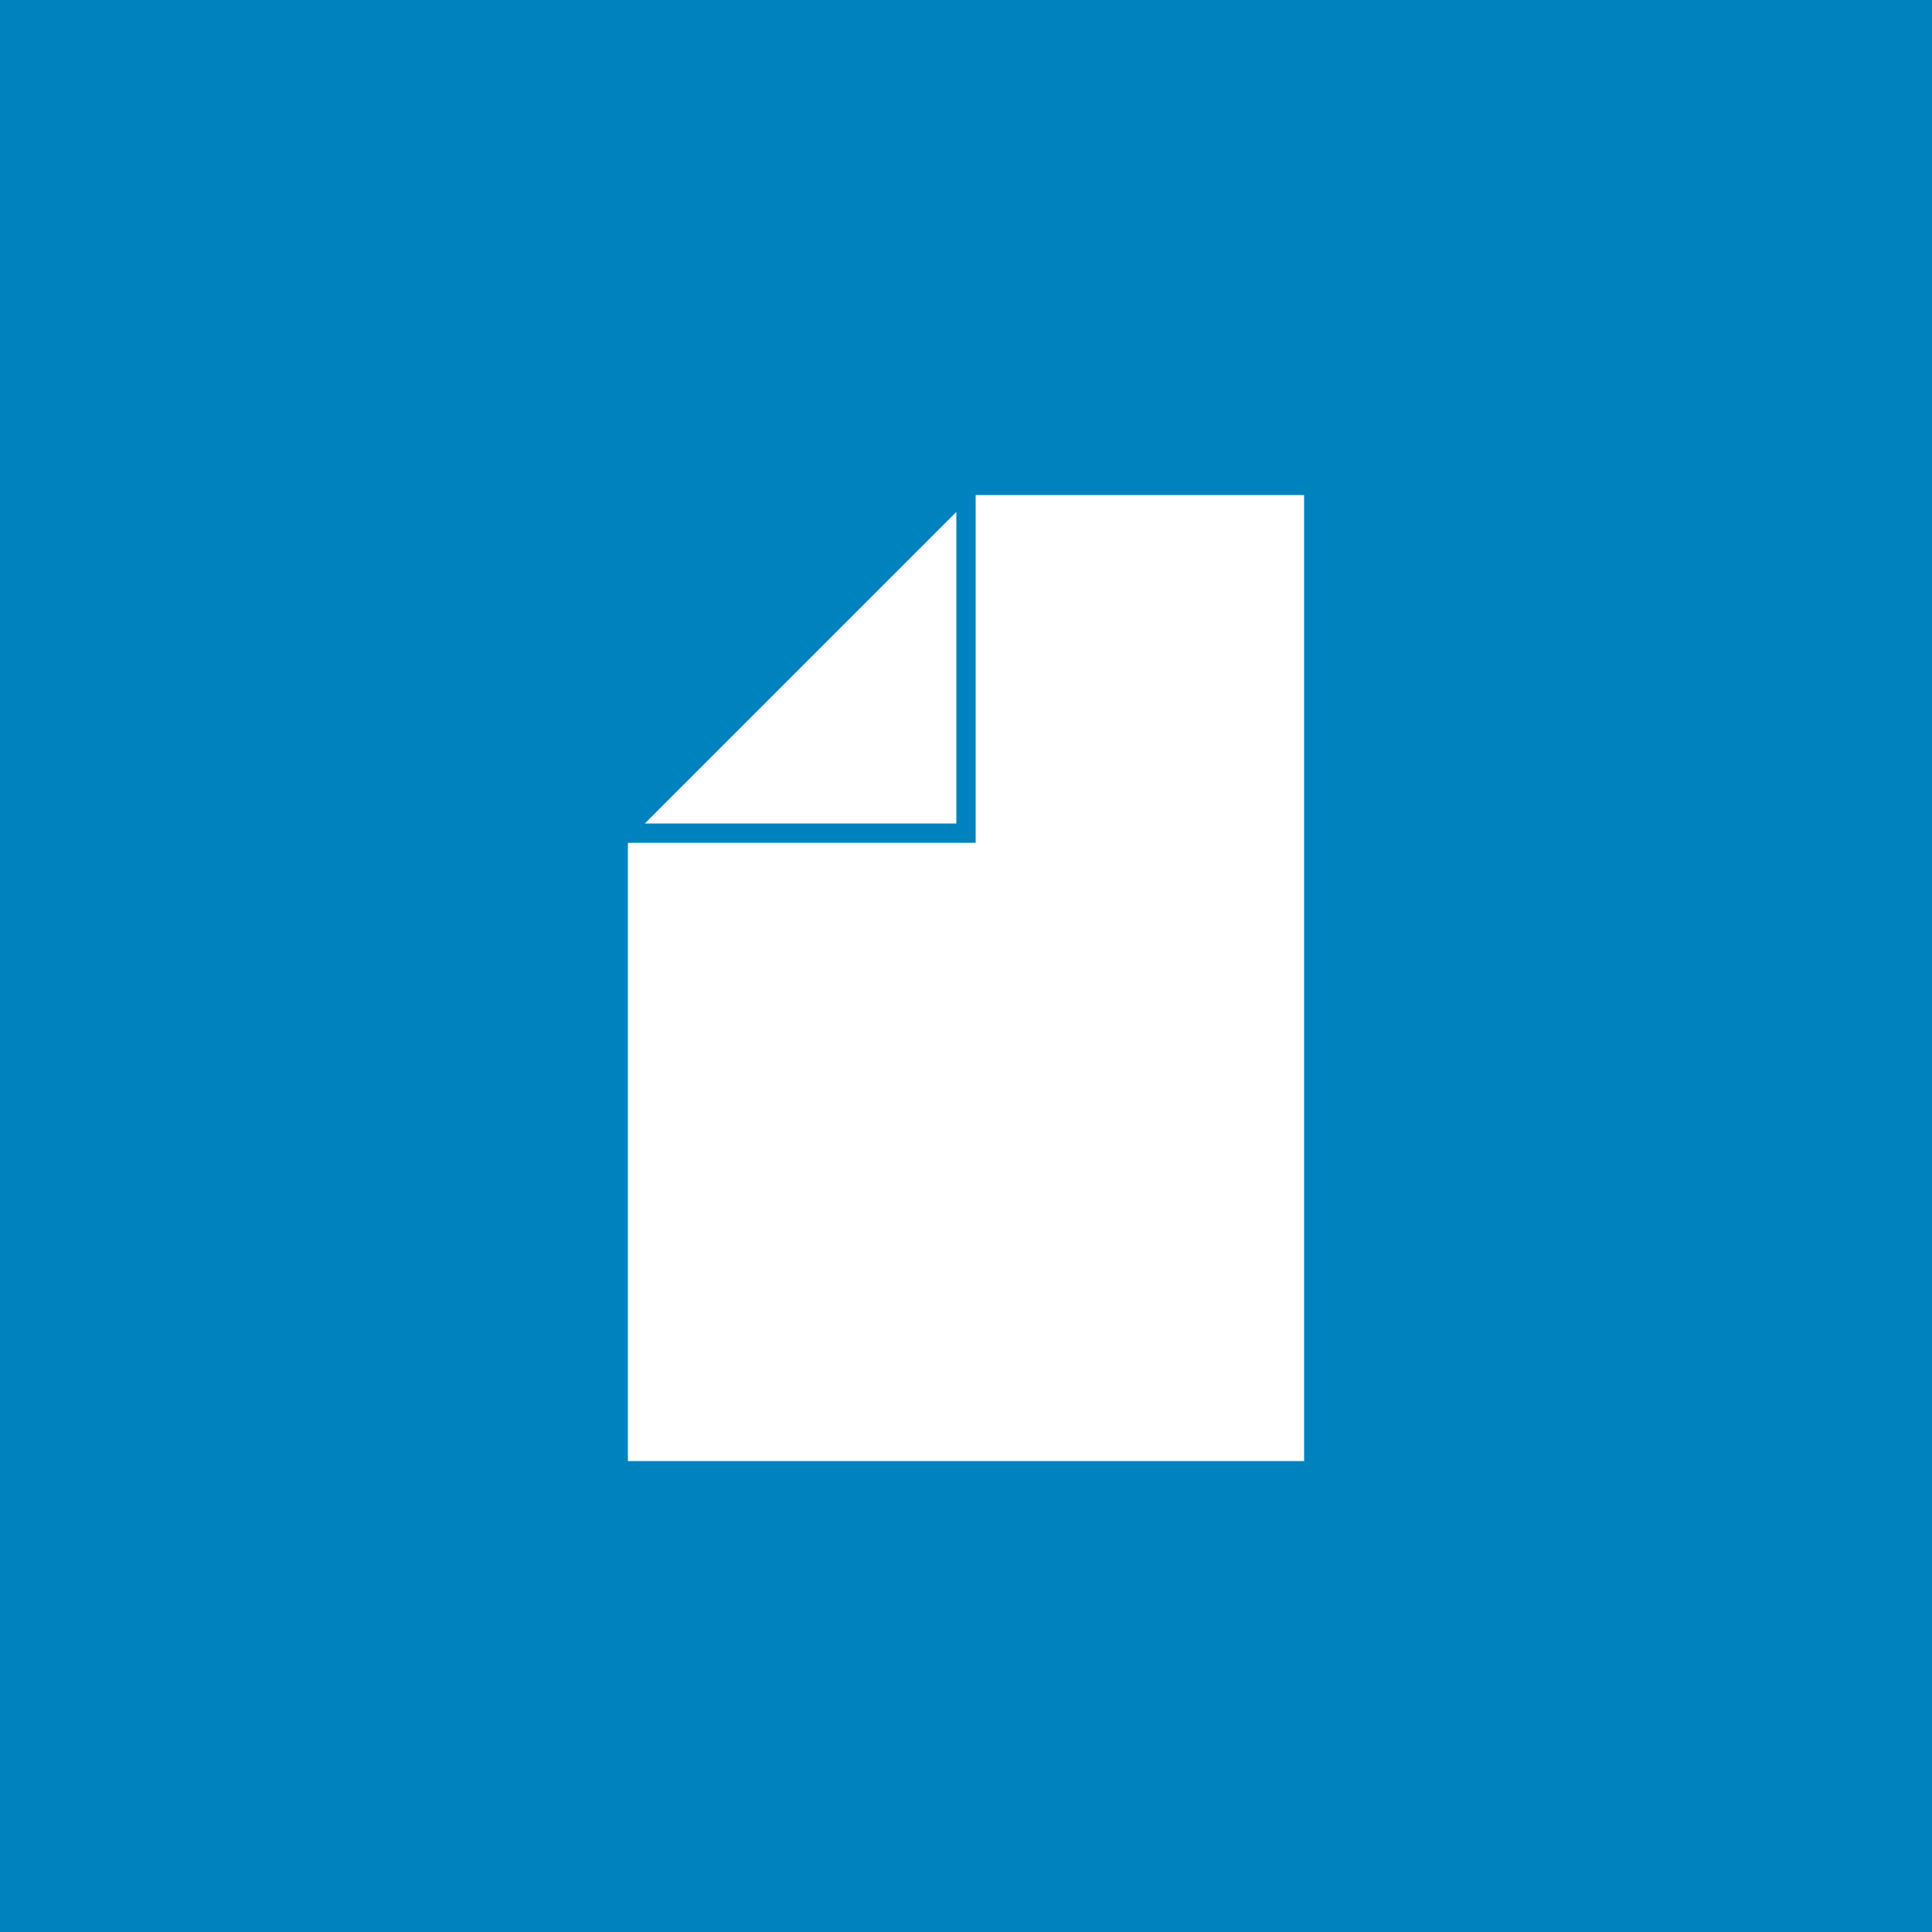 <?xml version="1.0" encoding="utf-8"?>
<!-- Generator: Adobe Illustrator 25.4.1, SVG Export Plug-In . SVG Version: 6.00 Build 0)  -->
<svg version="1.1" id="Layer_1" xmlns="http://www.w3.org/2000/svg" xmlns:xlink="http://www.w3.org/1999/xlink" x="0px" y="0px"
	 width="160px" height="160px" viewBox="0 0 160 160" style="enable-background:new 0 0 160 160;" xml:space="preserve">
<style type="text/css">
	.st0{fill:#0082BE;}
	.st1{display:none;}
	.st2{display:inline;}
	.st3{fill:#FFFFFF;}
</style>
<g id="baggrund">
	<rect class="st0" width="160" height="160"/>
</g>
<g id="fraktion" class="st1">
	<g class="st2">
		<path class="st3" d="M19,143.2H17v-13.5h2.9c0.2,0,0.3,0,0.4,0c1.4,0,2.5,0,3.4,0.7c0.8,0.6,1.4,1.7,1.4,3c0,1.3-0.5,2.4-1.4,3
			c-0.9,0.6-2,0.7-3.4,0.7c-0.1,0-0.3,0-0.4,0H19V143.2z M19.7,135.4c2,0,3-0.2,3-1.8c0-1.6-1-2-3-2h-0.6v3.7H19.7z"/>
		<path class="st3" d="M33,139.8h-5.3l-1.6,3.5h-2.3l6.5-14l6.5,14h-2.3L33,139.8z M32.2,137.9l-1.4-3.1c-0.2-0.4-0.3-0.8-0.5-1.5
			c-0.2,0.7-0.3,1.2-0.5,1.5l-1.4,3.1H32.2z"/>
		<path class="st3" d="M40.2,143.2h-2.1v-13.5H41c0.2,0,0.3,0,0.4,0c1.4,0,2.5,0,3.4,0.7c0.8,0.6,1.4,1.7,1.4,3c0,1.3-0.5,2.4-1.4,3
			c-0.9,0.6-2,0.7-3.4,0.7c-0.1,0-0.3,0-0.4,0h-0.8V143.2z M40.9,135.4c2,0,3-0.2,3-1.8c0-1.6-1-2-3-2h-0.6v3.7H40.9z"/>
		<path class="st3" d="M47.8,129.8H50v13.5h-2.2V129.8z"/>
		<path class="st3" d="M55,143.2H53v-13.5h3c1.4,0,2.5,0.1,3.3,0.8c0.8,0.6,1.3,1.7,1.3,3c0,2.2-1.1,3.4-3.1,3.6l4.6,6.1h-2.5
			l-4.5-6H55V143.2z M55.6,135.5c1.9,0,2.9-0.2,2.9-1.8c0-1.7-0.9-2-2.9-2h-0.4v3.9H55.6z"/>
		<path class="st3" d="M76.6,141.9c-1.3,1.1-2.6,1.6-4.2,1.6c-2.5,0-4.2-1.6-4.2-3.8c0-1.6,1-2.8,3-4.1l-0.5-0.6
			c-0.6-0.7-0.9-1.4-0.9-2.2c0-1.7,1.4-3,3.5-3s3.3,1.1,3.3,2.8c0,1.4-0.9,2.4-2.6,3.4l2.8,3.3c0.6-0.6,1.2-1.3,1.7-2.1l1.3,1.4
			c-0.5,0.8-1.1,1.5-1.8,2.1l2.3,2.6h-2.5L76.6,141.9z M72.4,137.1l-0.3,0.2c-1.1,0.7-1.7,1.3-1.7,2.3c0,1.2,0.9,2.1,2.2,2.1
			c0.9,0,1.8-0.4,2.8-1.3L72.4,137.1z M73.4,134.4c0.7-0.4,1-0.9,1-1.6c0-0.8-0.5-1.3-1.3-1.3c-0.8,0-1.4,0.5-1.4,1.3
			c0,0.4,0.2,0.7,0.4,1.1l0.7,0.8L73.4,134.4z"/>
		<path class="st3" d="M94.9,139.8h-5.3l-1.6,3.5h-2.3l6.5-14l6.5,14h-2.3L94.9,139.8z M94.1,137.9l-1.4-3.1
			c-0.2-0.4-0.3-0.8-0.5-1.5c-0.2,0.7-0.3,1.2-0.5,1.5l-1.4,3.1H94.1z"/>
		<path class="st3" d="M96.9,129.8h2.3l3,7.2c0.3,0.8,0.6,1.4,0.7,2.2c0.2-0.7,0.4-1.4,0.7-2.2l3-7.2h2.3l-6,14L96.9,129.8z"/>
		<path class="st3" d="M110.3,129.8h2.2v13.5h-2.2V129.8z"/>
		<path class="st3" d="M116.4,139.7c0.3,1.2,1.2,1.8,2.6,1.8c1.3,0,2.1-0.8,2.1-2c0-1.3-1-1.6-2.4-2.3c-2.4-1.2-3.7-2.1-3.7-4.1
			c0-2.2,1.6-3.7,4-3.7c2,0,3.4,0.8,3.9,2.2l-1.7,0.9c-0.5-0.8-1.1-1.2-2-1.2c-1.2,0-1.9,0.7-1.9,1.7c0,1.3,1.1,1.7,2.6,2.4
			c2.4,1.1,3.5,2.1,3.5,4c0,2.5-1.7,4.2-4.5,4.2c-2.3,0-3.8-1.1-4.3-3L116.4,139.7z"/>
		<path class="st3" d="M125.6,129.8h7.5v1.9h-5.3v3.4h5.3v1.9h-5.3v4.3h5.3v2h-7.5C125.6,143.2,125.6,129.8,125.6,129.8z"/>
		<path class="st3" d="M137.6,143.2h-2.1v-13.5h3c1.4,0,2.5,0.1,3.3,0.8c0.8,0.6,1.3,1.7,1.3,3c0,2.2-1.1,3.4-3.1,3.6l4.6,6.1h-2.5
			l-4.5-6h-0.2L137.6,143.2L137.6,143.2z M138.2,135.5c1.9,0,2.9-0.2,2.9-1.8c0-1.7-0.9-2-2.9-2h-0.4v3.9H138.2z"/>
	</g>
</g>
<g id="ikon">
	<g>
		<g>
			<polygon class="st3" points="79.2,68.2 79.2,42.4 53.4,68.2 			"/>
			<polygon class="st3" points="80.8,41 80.8,69.8 52,69.8 52,121 108,121 108,41 			"/>
		</g>
	</g>
</g>
</svg>
